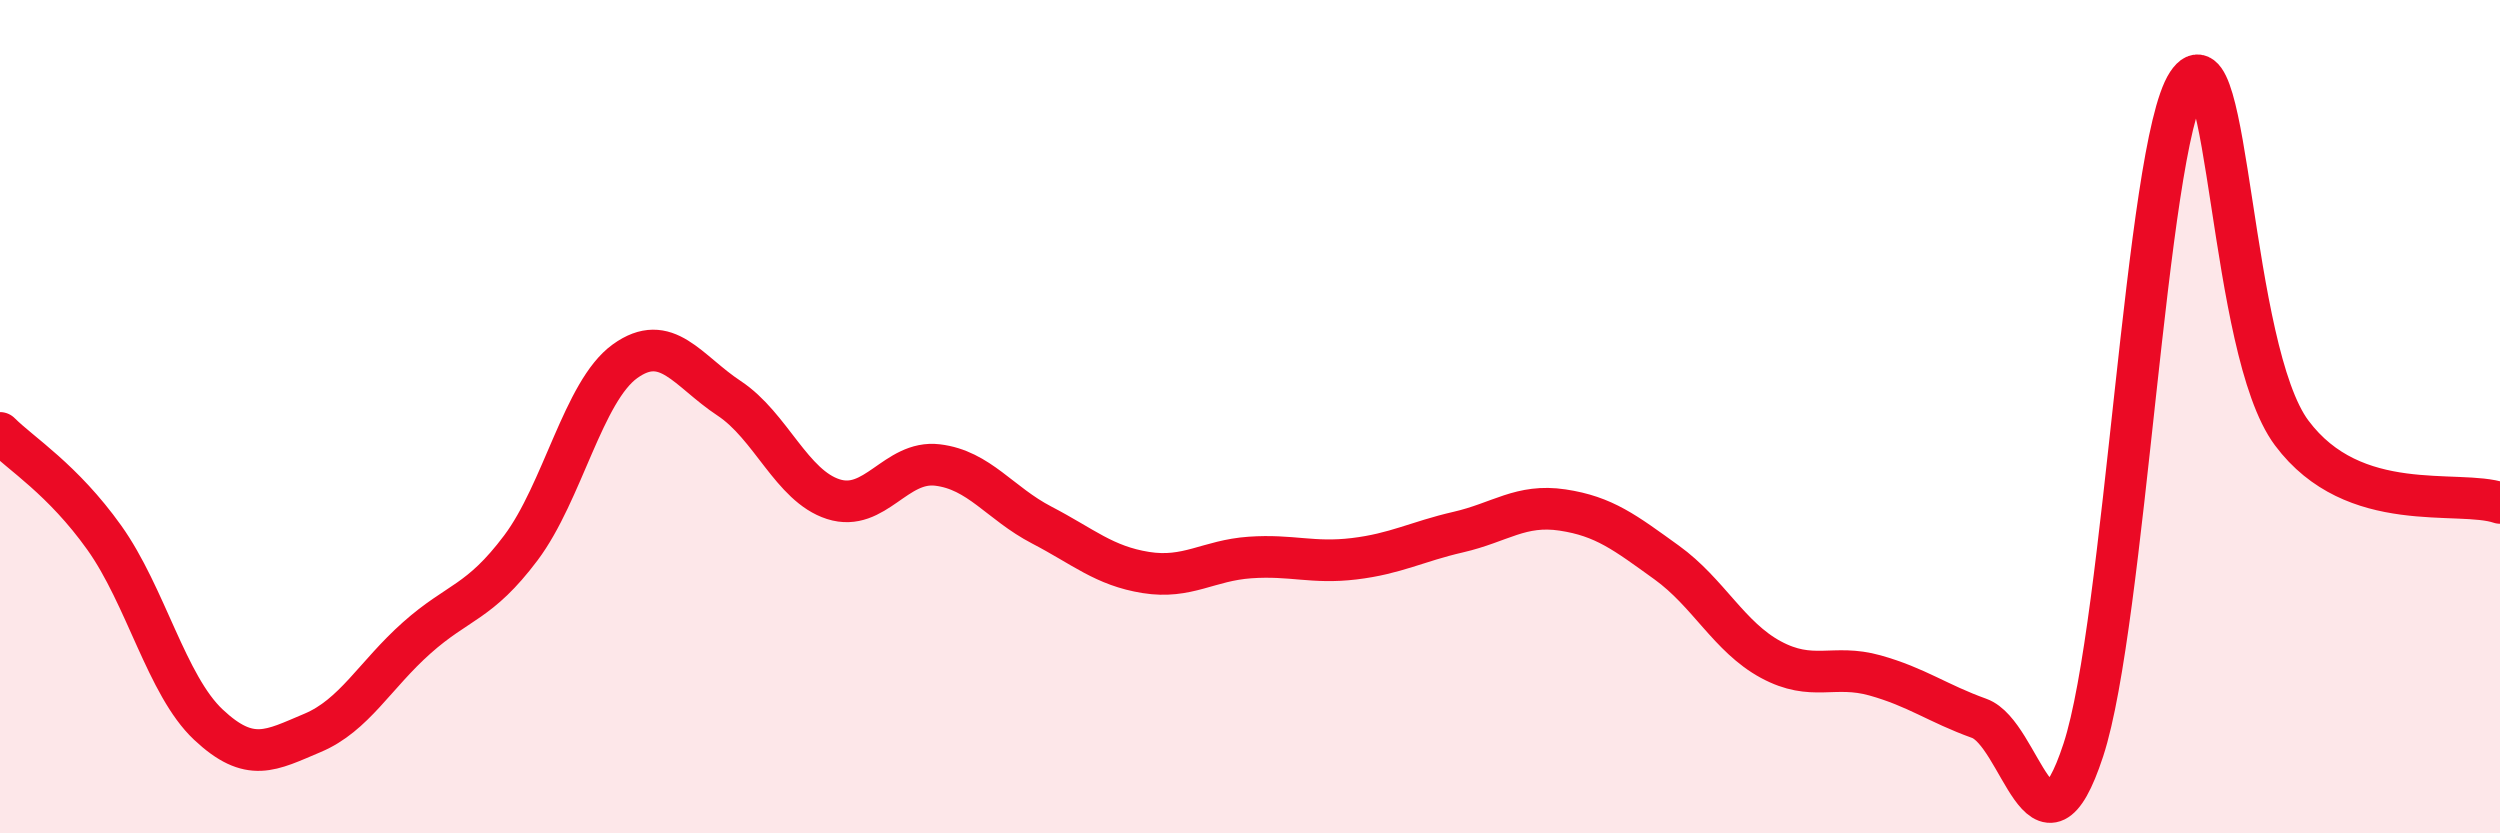 
    <svg width="60" height="20" viewBox="0 0 60 20" xmlns="http://www.w3.org/2000/svg">
      <path
        d="M 0,10.39 C 0.5,10.89 1.5,11.5 2.5,12.9 C 3.5,14.3 4,16.45 5,17.39 C 6,18.33 6.5,18.01 7.5,17.59 C 8.5,17.17 9,16.2 10,15.31 C 11,14.42 11.5,14.48 12.5,13.15 C 13.5,11.82 14,9.39 15,8.67 C 16,7.95 16.5,8.9 17.5,9.56 C 18.5,10.22 19,11.66 20,11.98 C 21,12.3 21.5,11.04 22.5,11.16 C 23.5,11.28 24,12.08 25,12.6 C 26,13.12 26.5,13.58 27.5,13.74 C 28.5,13.9 29,13.45 30,13.38 C 31,13.31 31.5,13.53 32.5,13.41 C 33.5,13.29 34,13 35,12.77 C 36,12.54 36.5,12.09 37.5,12.24 C 38.5,12.39 39,12.78 40,13.5 C 41,14.22 41.5,15.29 42.5,15.83 C 43.5,16.37 44,15.93 45,16.21 C 46,16.49 46.5,16.88 47.5,17.24 C 48.5,17.6 49,21.05 50,18 C 51,14.95 51.5,3.52 52.5,2 C 53.5,0.48 53.5,8.38 55,10.39 C 56.5,12.4 59,11.73 60,12.07L60 20L0 20Z"
        fill="#EB0A25"
        opacity="0.1"
        stroke-linecap="round"
        stroke-linejoin="round"
      />
      <path
        d="M 0,10.39 C 0.5,10.89 1.5,11.5 2.5,12.9 C 3.5,14.3 4,16.45 5,17.39 C 6,18.33 6.5,18.01 7.5,17.59 C 8.5,17.17 9,16.2 10,15.31 C 11,14.42 11.5,14.48 12.5,13.15 C 13.5,11.82 14,9.39 15,8.67 C 16,7.95 16.5,8.9 17.5,9.56 C 18.5,10.22 19,11.66 20,11.98 C 21,12.3 21.5,11.04 22.5,11.16 C 23.5,11.28 24,12.08 25,12.6 C 26,13.12 26.5,13.58 27.5,13.74 C 28.5,13.9 29,13.45 30,13.38 C 31,13.31 31.5,13.53 32.5,13.41 C 33.5,13.29 34,13 35,12.77 C 36,12.54 36.5,12.09 37.5,12.24 C 38.5,12.39 39,12.78 40,13.5 C 41,14.22 41.5,15.29 42.5,15.83 C 43.5,16.37 44,15.93 45,16.21 C 46,16.49 46.5,16.88 47.5,17.24 C 48.5,17.6 49,21.05 50,18 C 51,14.95 51.5,3.52 52.5,2 C 53.5,0.48 53.5,8.38 55,10.39 C 56.5,12.4 59,11.73 60,12.07"
        stroke="#EB0A25"
        stroke-width="1"
        fill="none"
        stroke-linecap="round"
        stroke-linejoin="round"
      />
    </svg>
  